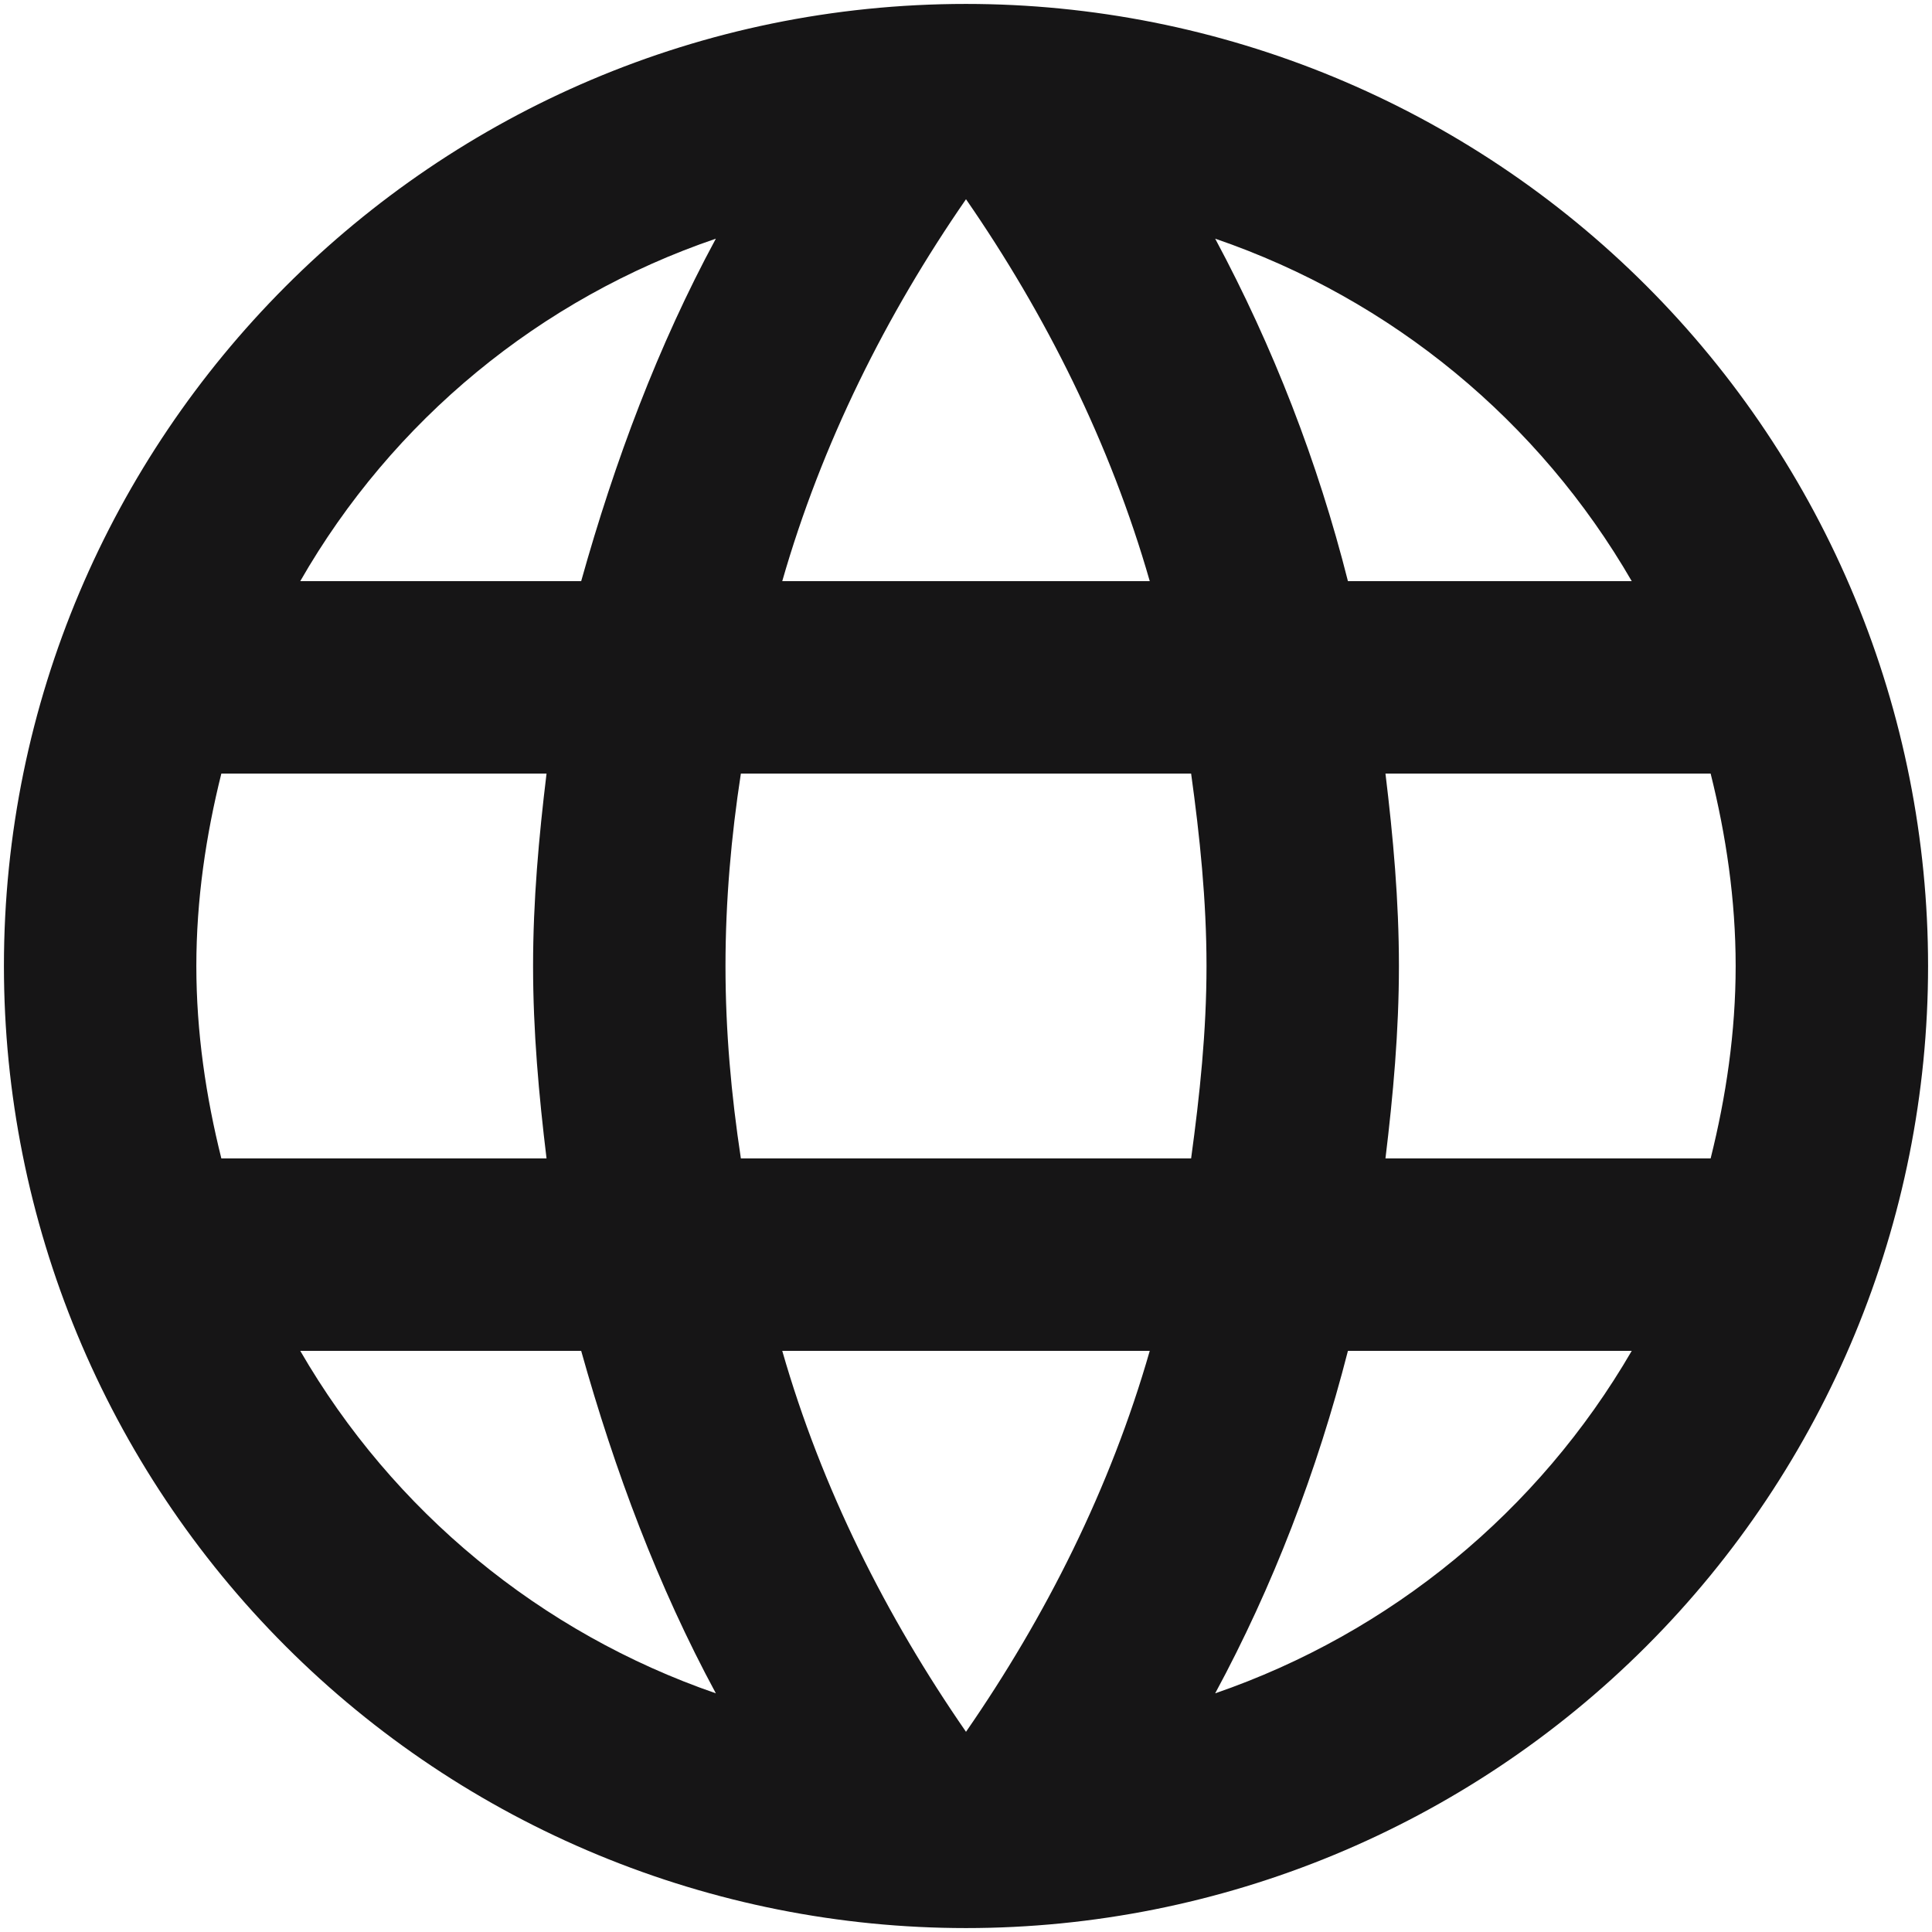 <?xml version="1.0" encoding="UTF-8"?> <svg xmlns="http://www.w3.org/2000/svg" width="123" height="123" viewBox="0 0 123 123" fill="none"> <path d="M88.205 73.75C88.695 69.707 89.062 65.665 89.062 61.5C89.062 57.335 88.695 53.292 88.205 49.25H108.907C109.887 53.17 110.5 57.274 110.5 61.5C110.5 65.726 109.887 69.83 108.907 73.75M77.364 107.805C81.039 101.006 83.856 93.656 85.816 86H103.885C97.951 96.218 88.536 103.958 77.364 107.805M75.832 73.75H47.167C46.555 69.707 46.188 65.665 46.188 61.5C46.188 57.335 46.555 53.231 47.167 49.25H75.832C76.384 53.231 76.812 57.335 76.812 61.5C76.812 65.665 76.384 69.707 75.832 73.75ZM61.5 110.255C56.416 102.905 52.312 94.759 49.801 86H73.199C70.688 94.759 66.584 102.905 61.5 110.255ZM37 37H19.115C24.988 26.754 34.396 19.002 45.575 15.195C41.9 21.994 39.144 29.344 37 37ZM19.115 86H37C39.144 93.656 41.9 101.006 45.575 107.805C34.419 103.956 25.025 96.215 19.115 86M14.092 73.75C13.113 69.83 12.5 65.726 12.5 61.5C12.5 57.274 13.113 53.17 14.092 49.25H34.795C34.305 53.292 33.938 57.335 33.938 61.5C33.938 65.665 34.305 69.707 34.795 73.75M61.5 12.684C66.584 20.034 70.688 28.241 73.199 37H49.801C52.312 28.241 56.416 20.034 61.5 12.684M103.885 37H85.816C83.899 29.414 81.061 22.091 77.364 15.195C88.634 19.054 98.005 26.832 103.885 37ZM61.5 0.25C27.629 0.25 0.25 27.812 0.25 61.5C0.25 77.745 6.703 93.324 18.19 104.81C23.877 110.498 30.629 115.01 38.061 118.088C45.492 121.166 53.456 122.75 61.5 122.75C77.745 122.75 93.324 116.297 104.81 104.81C116.297 93.324 122.75 77.745 122.75 61.5C122.75 53.456 121.166 45.492 118.088 38.061C115.01 30.629 110.498 23.877 104.81 18.19C99.123 12.502 92.371 7.99 84.939 4.912C77.508 1.834 69.543 0.25 61.5 0.25V0.25Z" fill="#161516"></path> </svg> 